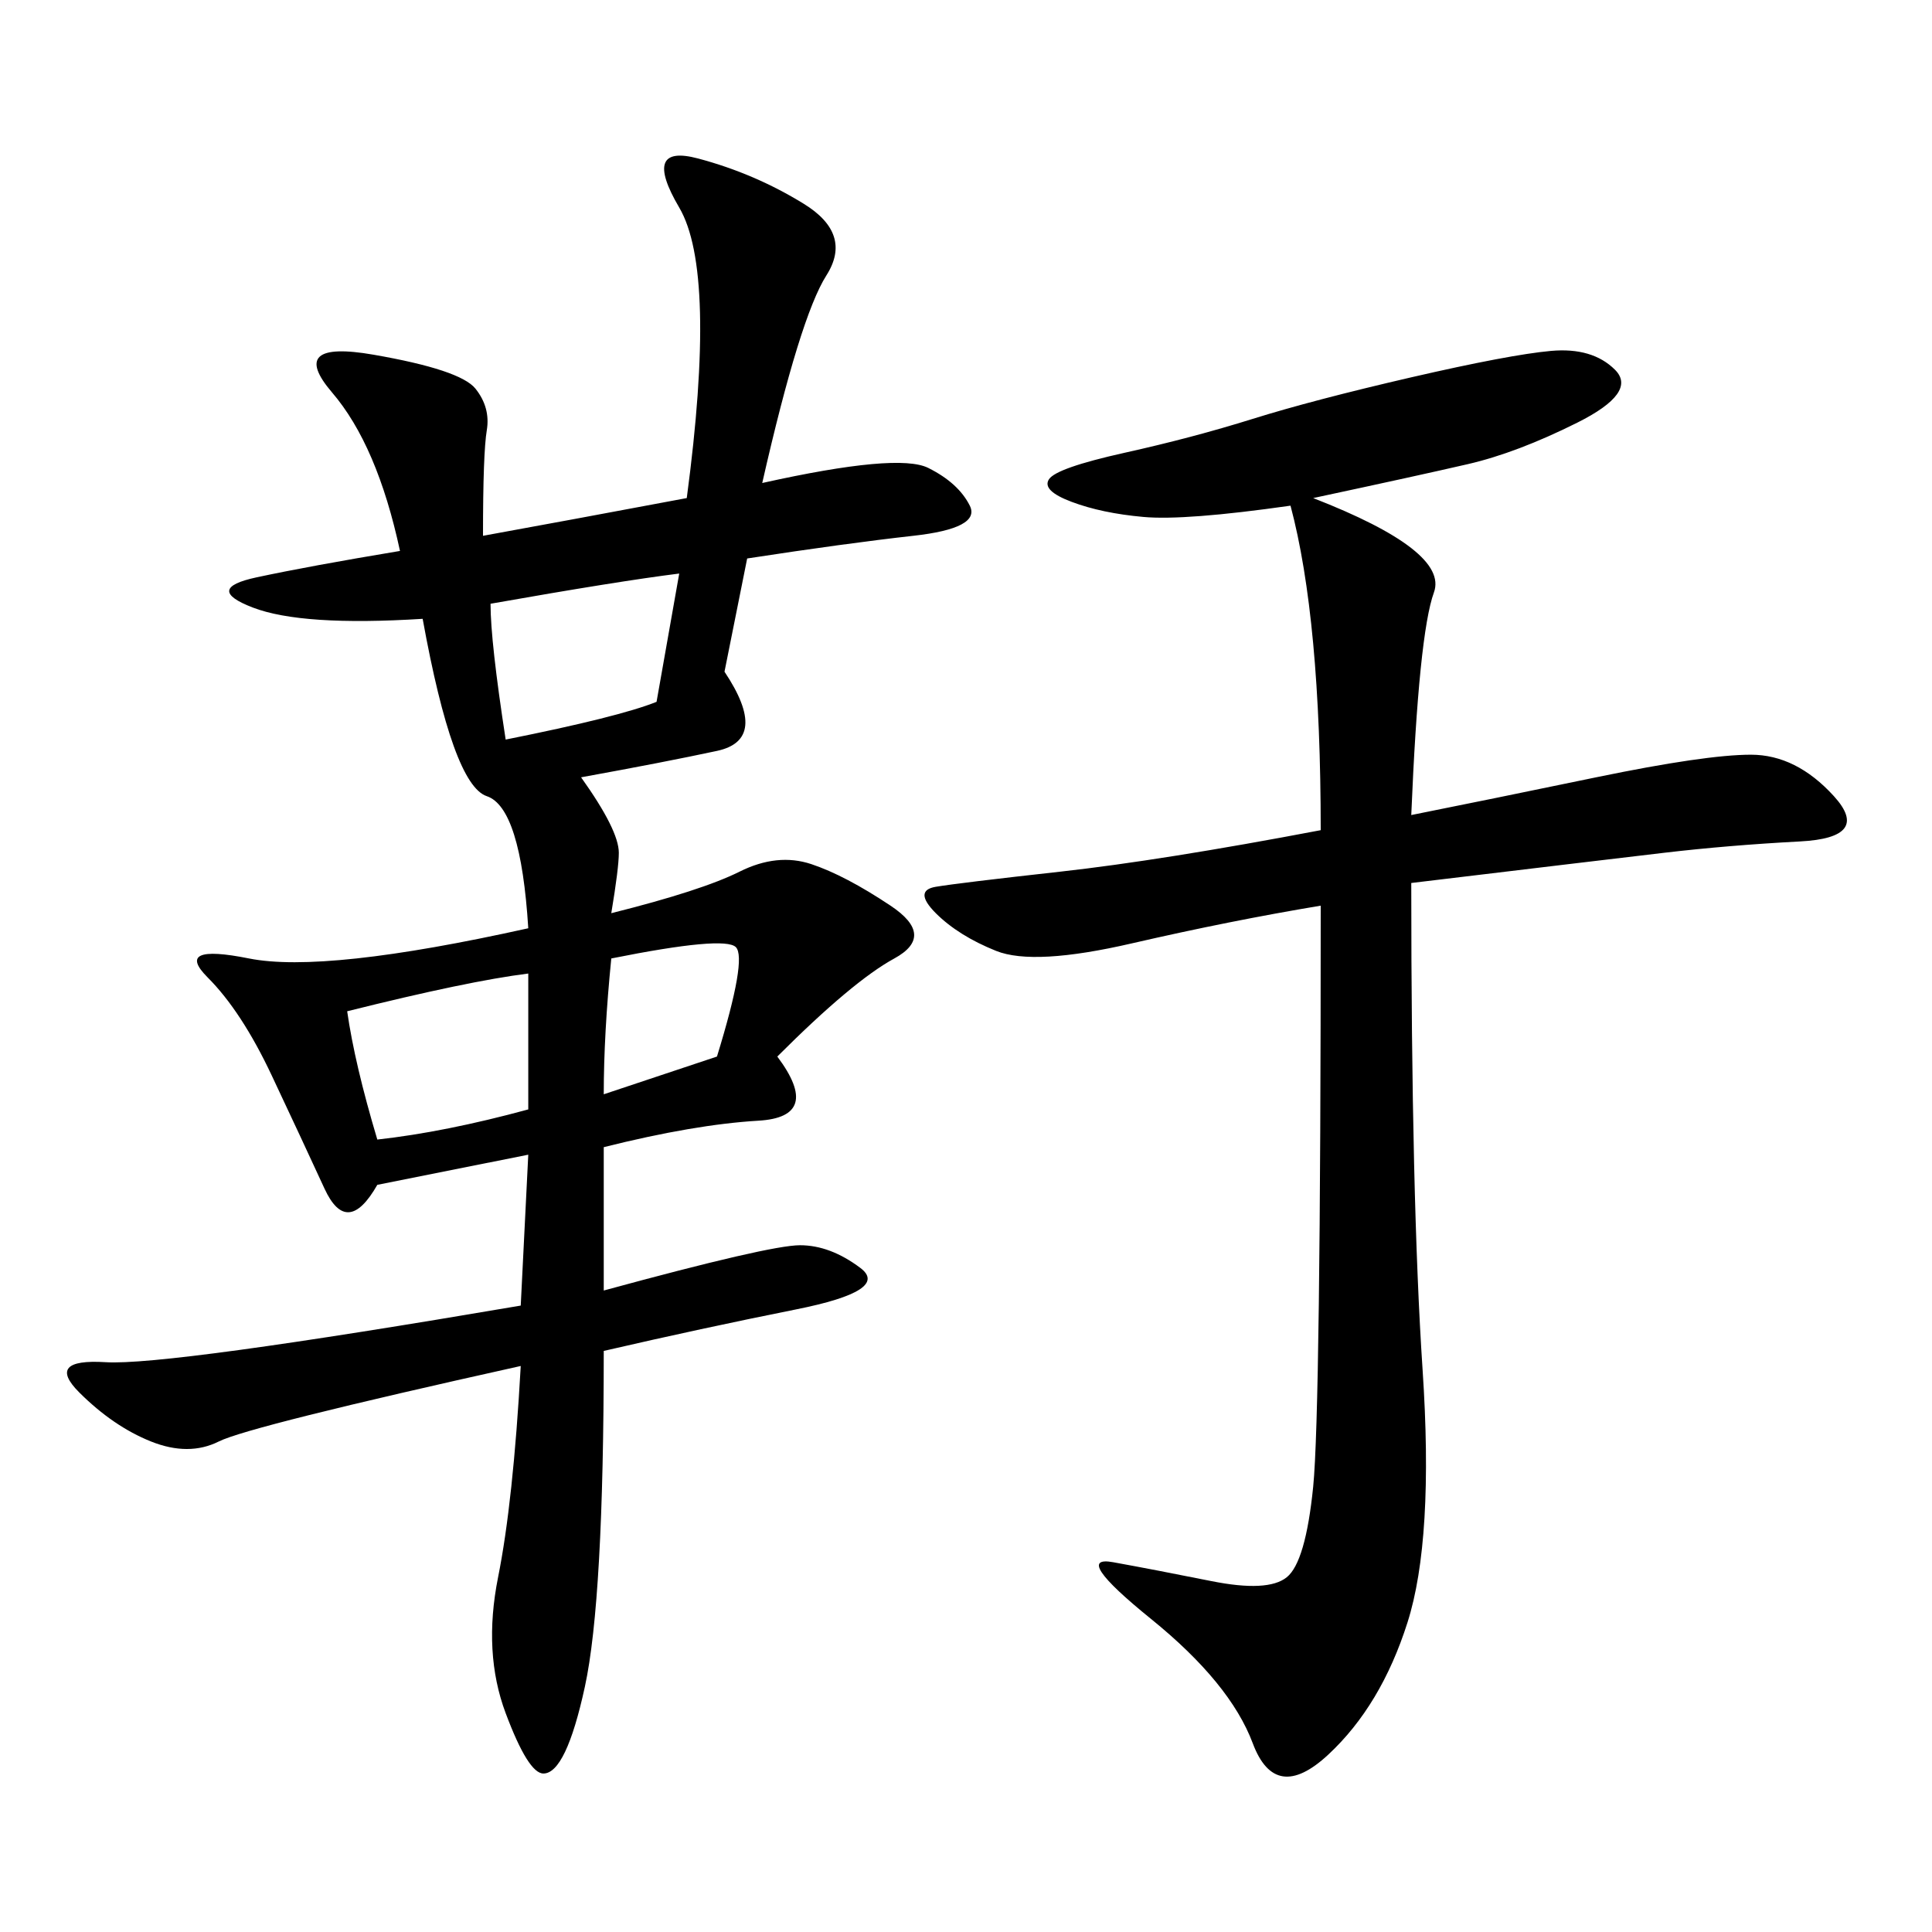 <svg xmlns="http://www.w3.org/2000/svg" xmlns:xlink="http://www.w3.org/1999/xlink" width="300" height="300"><path d="M118.36 75Q139.45 70.31 144.14 72.66Q148.83 75 150.59 78.52Q152.34 82.03 141.80 83.20Q131.25 84.38 116.02 86.72L116.02 86.72L112.50 104.30Q119.53 114.84 111.33 116.60Q103.13 118.36 90.23 120.70L90.23 120.70Q96.09 128.91 96.09 132.42L96.09 132.42Q96.09 134.77 94.92 141.80L94.92 141.80Q108.98 138.28 114.84 135.35Q120.70 132.42 125.98 134.18Q131.25 135.94 138.28 140.63Q145.31 145.31 138.87 148.83Q132.42 152.34 120.70 164.06L120.70 164.06Q127.73 173.44 117.77 174.02Q107.81 174.61 93.75 178.13L93.75 178.13L93.75 200.39Q119.53 193.36 124.22 193.36L124.22 193.36Q128.91 193.36 133.59 196.88Q138.28 200.39 123.63 203.32Q108.98 206.25 93.75 209.77L93.75 209.77Q93.75 248.44 90.82 261.91Q87.89 275.39 84.38 275.39L84.38 275.39Q82.03 275.39 78.52 266.02Q75 256.64 77.34 244.92Q79.69 233.20 80.86 212.11L80.86 212.11Q38.67 221.48 33.98 223.83Q29.30 226.17 23.44 223.83Q17.58 221.48 12.30 216.21Q7.03 210.94 16.41 211.52Q25.78 212.11 80.86 202.73L80.86 202.73L82.03 179.30L58.59 183.98Q53.91 192.19 50.39 184.57Q46.88 176.95 42.19 166.99Q37.50 157.03 32.23 151.76Q26.95 146.48 38.67 148.83Q50.39 151.17 82.03 144.14L82.03 144.14Q80.86 125.39 75.59 123.63Q70.31 121.88 65.63 96.09L65.63 96.09Q46.88 97.27 39.26 94.34Q31.64 91.41 39.84 89.65Q48.05 87.89 62.11 85.55L62.11 85.55Q58.59 69.14 51.56 60.94Q44.53 52.73 58.01 55.08Q71.48 57.42 73.83 60.35Q76.17 63.28 75.59 66.80Q75 70.31 75 83.20L75 83.20Q87.89 80.86 106.64 77.34L106.64 77.34Q111.33 42.19 105.47 32.23Q99.61 22.27 108.40 24.61Q117.19 26.95 124.80 31.64Q132.42 36.33 128.32 42.77Q124.22 49.22 118.36 75L118.36 75ZM205.08 128.91Q205.08 96.09 200.39 78.52L200.39 78.52Q183.98 80.86 177.54 80.27Q171.09 79.69 166.41 77.93Q161.72 76.17 162.89 74.41Q164.06 72.66 174.61 70.31Q185.16 67.97 194.53 65.04Q203.91 62.11 219.14 58.59Q234.38 55.08 240.82 54.49Q247.27 53.91 250.78 57.42Q254.30 60.94 244.92 65.63Q235.55 70.31 227.93 72.07Q220.31 73.83 203.91 77.34L203.91 77.34Q225 85.55 222.66 91.99Q220.31 98.44 219.14 126.56L219.14 126.56Q230.86 124.22 247.85 120.70Q264.84 117.19 271.88 117.19L271.88 117.19Q278.91 117.19 284.77 123.63Q290.63 130.08 279.49 130.66Q268.36 131.25 258.40 132.42Q248.44 133.59 219.14 137.11L219.14 137.11Q219.14 186.33 220.90 212.70Q222.66 239.06 218.55 251.95Q214.45 264.84 206.25 272.46Q198.05 280.08 194.53 270.70Q191.02 261.33 178.71 251.37Q166.41 241.41 172.85 242.58Q179.30 243.75 188.09 245.51Q196.88 247.27 199.80 244.92Q202.73 242.58 203.91 230.86Q205.08 219.14 205.08 140.63L205.08 140.63Q191.02 142.97 175.78 146.48Q160.55 150 154.69 147.66Q148.83 145.31 145.31 141.80Q141.80 138.28 145.31 137.70Q148.83 137.11 164.65 135.35Q180.47 133.59 205.08 128.91L205.08 128.91ZM53.91 157.03Q55.08 165.23 58.59 176.95L58.59 176.95Q69.14 175.78 82.03 172.27L82.03 172.27L82.03 151.17Q72.66 152.34 53.91 157.03L53.91 157.03ZM76.17 93.75Q76.17 99.61 78.52 114.84L78.52 114.84Q96.09 111.33 101.95 108.98L101.95 108.98L105.47 89.06Q96.09 90.23 76.17 93.75L76.17 93.75ZM94.92 148.83Q93.75 160.55 93.75 169.92L93.75 169.92L111.33 164.06Q116.02 148.83 114.26 147.07Q112.50 145.31 94.92 148.83L94.92 148.83Z"/></svg>